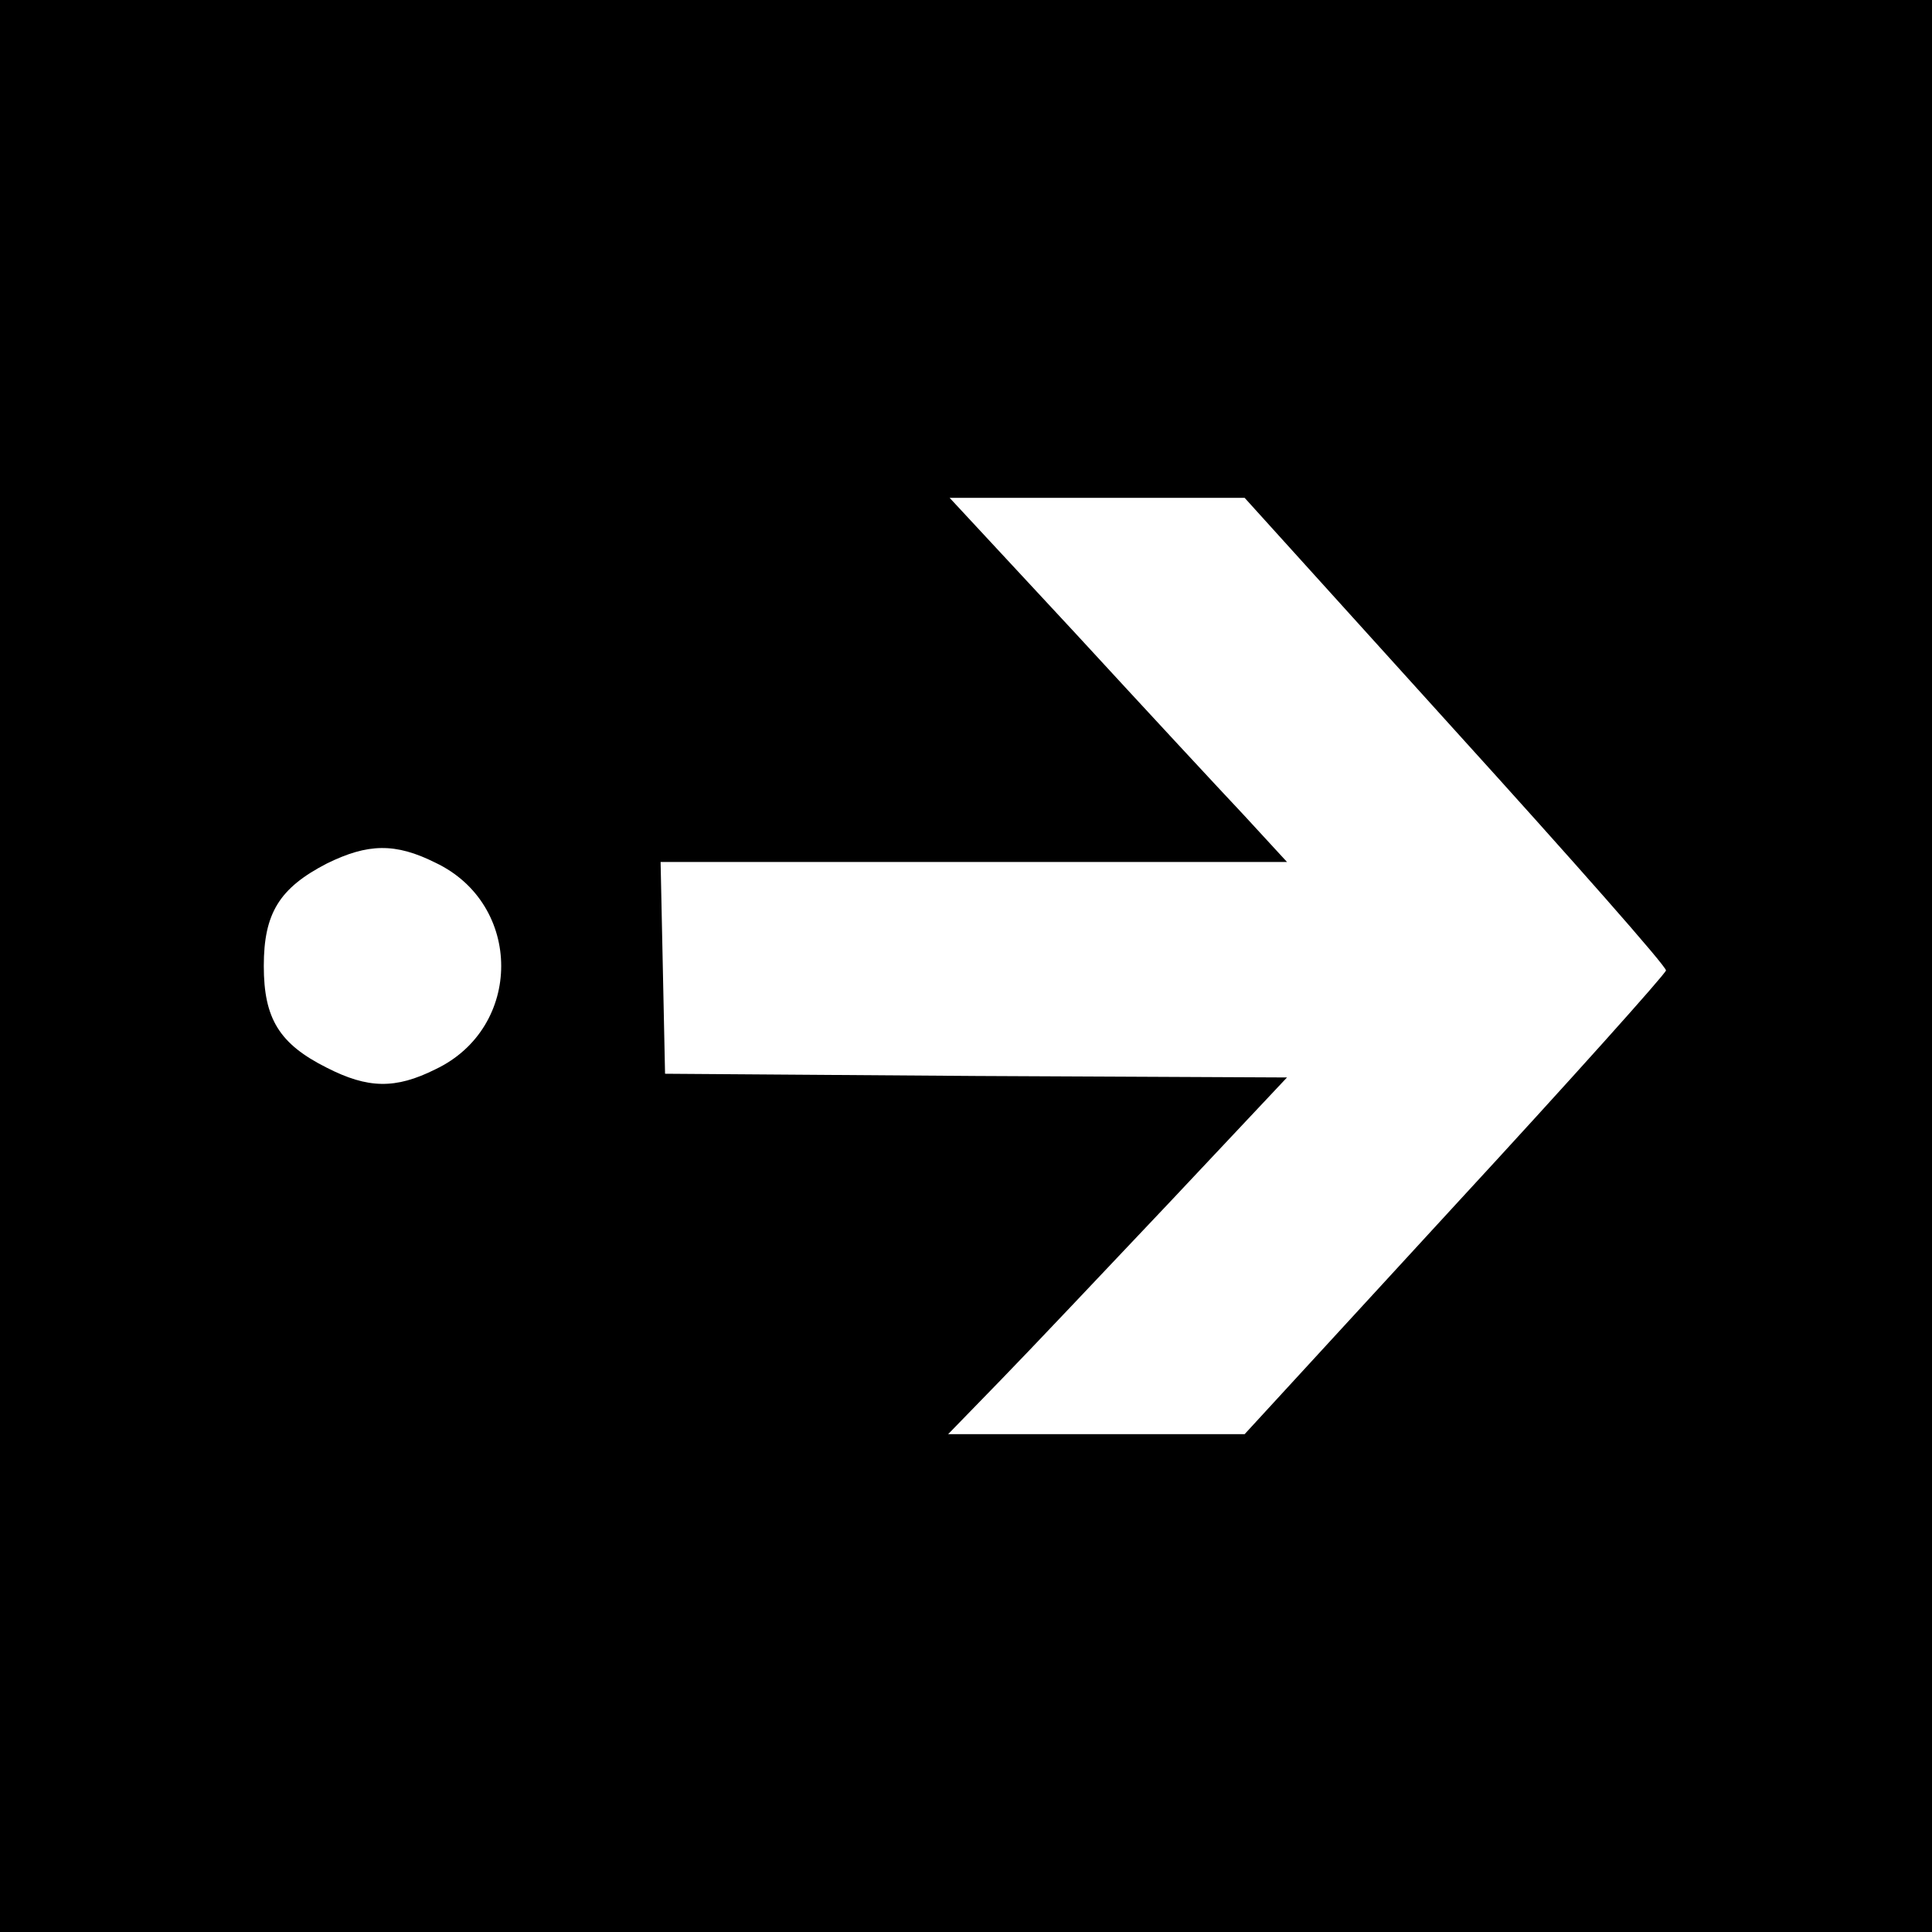 <?xml version="1.0" standalone="no"?>
<!DOCTYPE svg PUBLIC "-//W3C//DTD SVG 20010904//EN"
 "http://www.w3.org/TR/2001/REC-SVG-20010904/DTD/svg10.dtd">
<svg version="1.0" xmlns="http://www.w3.org/2000/svg"
 width="260pt" height="260pt" viewBox="0 0 260 260"
 preserveAspectRatio="xMidYMid meet">
<g transform="translate(0,260) scale(0.1,-0.1)"
fill="#000000" stroke="none">
<path d="M0 1300 l0 -1300 1300 0 1300 0 0 1300 0 1300 -1300 0 -1300 0 0
-1300z m1959 316 c156 -172 284 -317 283 -322 -1 -5 -128 -147 -284 -316
l-283 -308 -200 0 -199 0 70 72 c39 40 141 148 228 240 l158 168 -418 2 -419
3 -3 143 -3 142 422 0 421 0 -58 63 c-33 35 -135 145 -227 245 l-169 182 199
0 198 0 284 -314z m-1373 -177 c118 -56 118 -222 0 -278 -54 -27 -91 -26 -146
2 -64 32 -85 66 -85 137 0 71 21 105 85 138 55 27 92 28 146 1z"/>
</g>
</svg>

